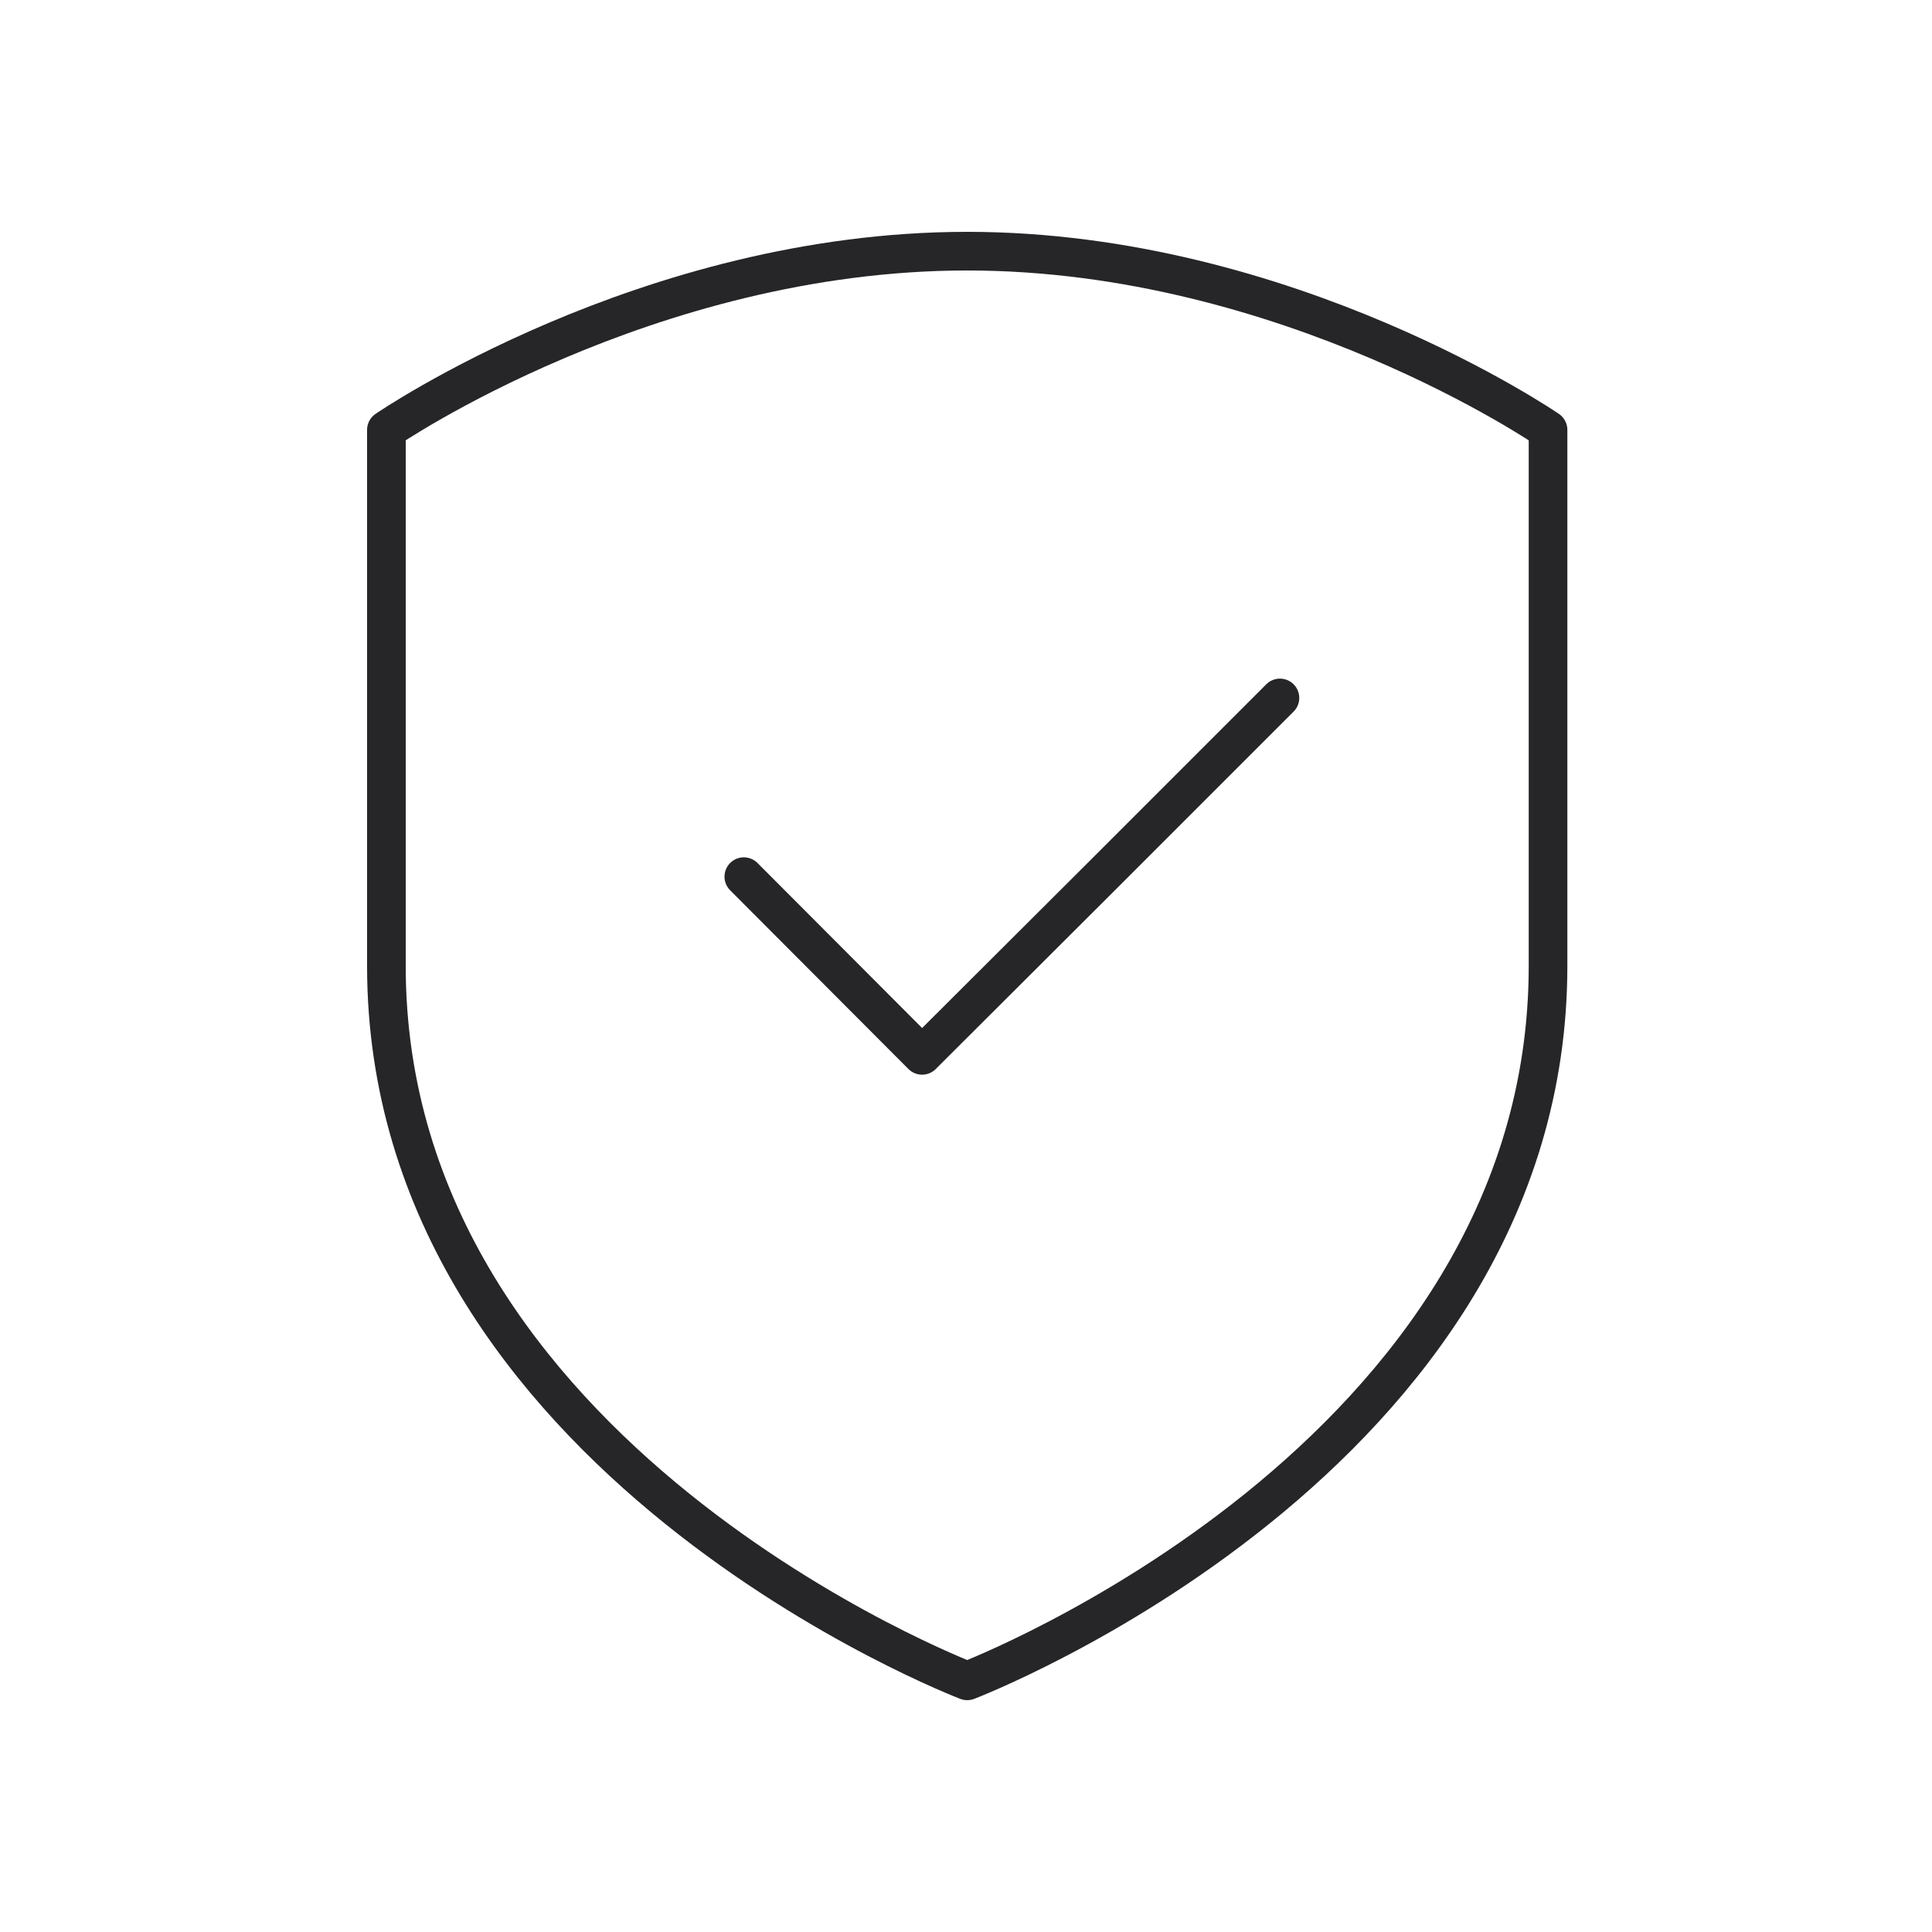 <svg xmlns="http://www.w3.org/2000/svg" width="100" height="100" viewBox="0 0 100 100"><defs><style>.a,.b,.c{fill:none;}.b,.c{stroke:#262629;stroke-linejoin:round;stroke-width:2px;}.c{stroke-linecap:round;}</style></defs><g transform="translate(-910 -8554)"><rect class="a" width="100" height="100" transform="translate(910 8554)"/><g transform="translate(-116.011 -49)"><path class="b" d="M46.863,92.75s30.063-11.47,30.063-37V28s-13.459-9.25-30.062-9.25S16.8,28,16.8,28V55.75C16.8,81.28,46.863,92.75,46.863,92.75Z" transform="translate(1029.211 8597.25)"/><path class="c" d="M52.55,28.75,43.3,38l-9.273,9.25L24.8,38" transform="translate(1039.711 8610.375)"/></g></g></svg>